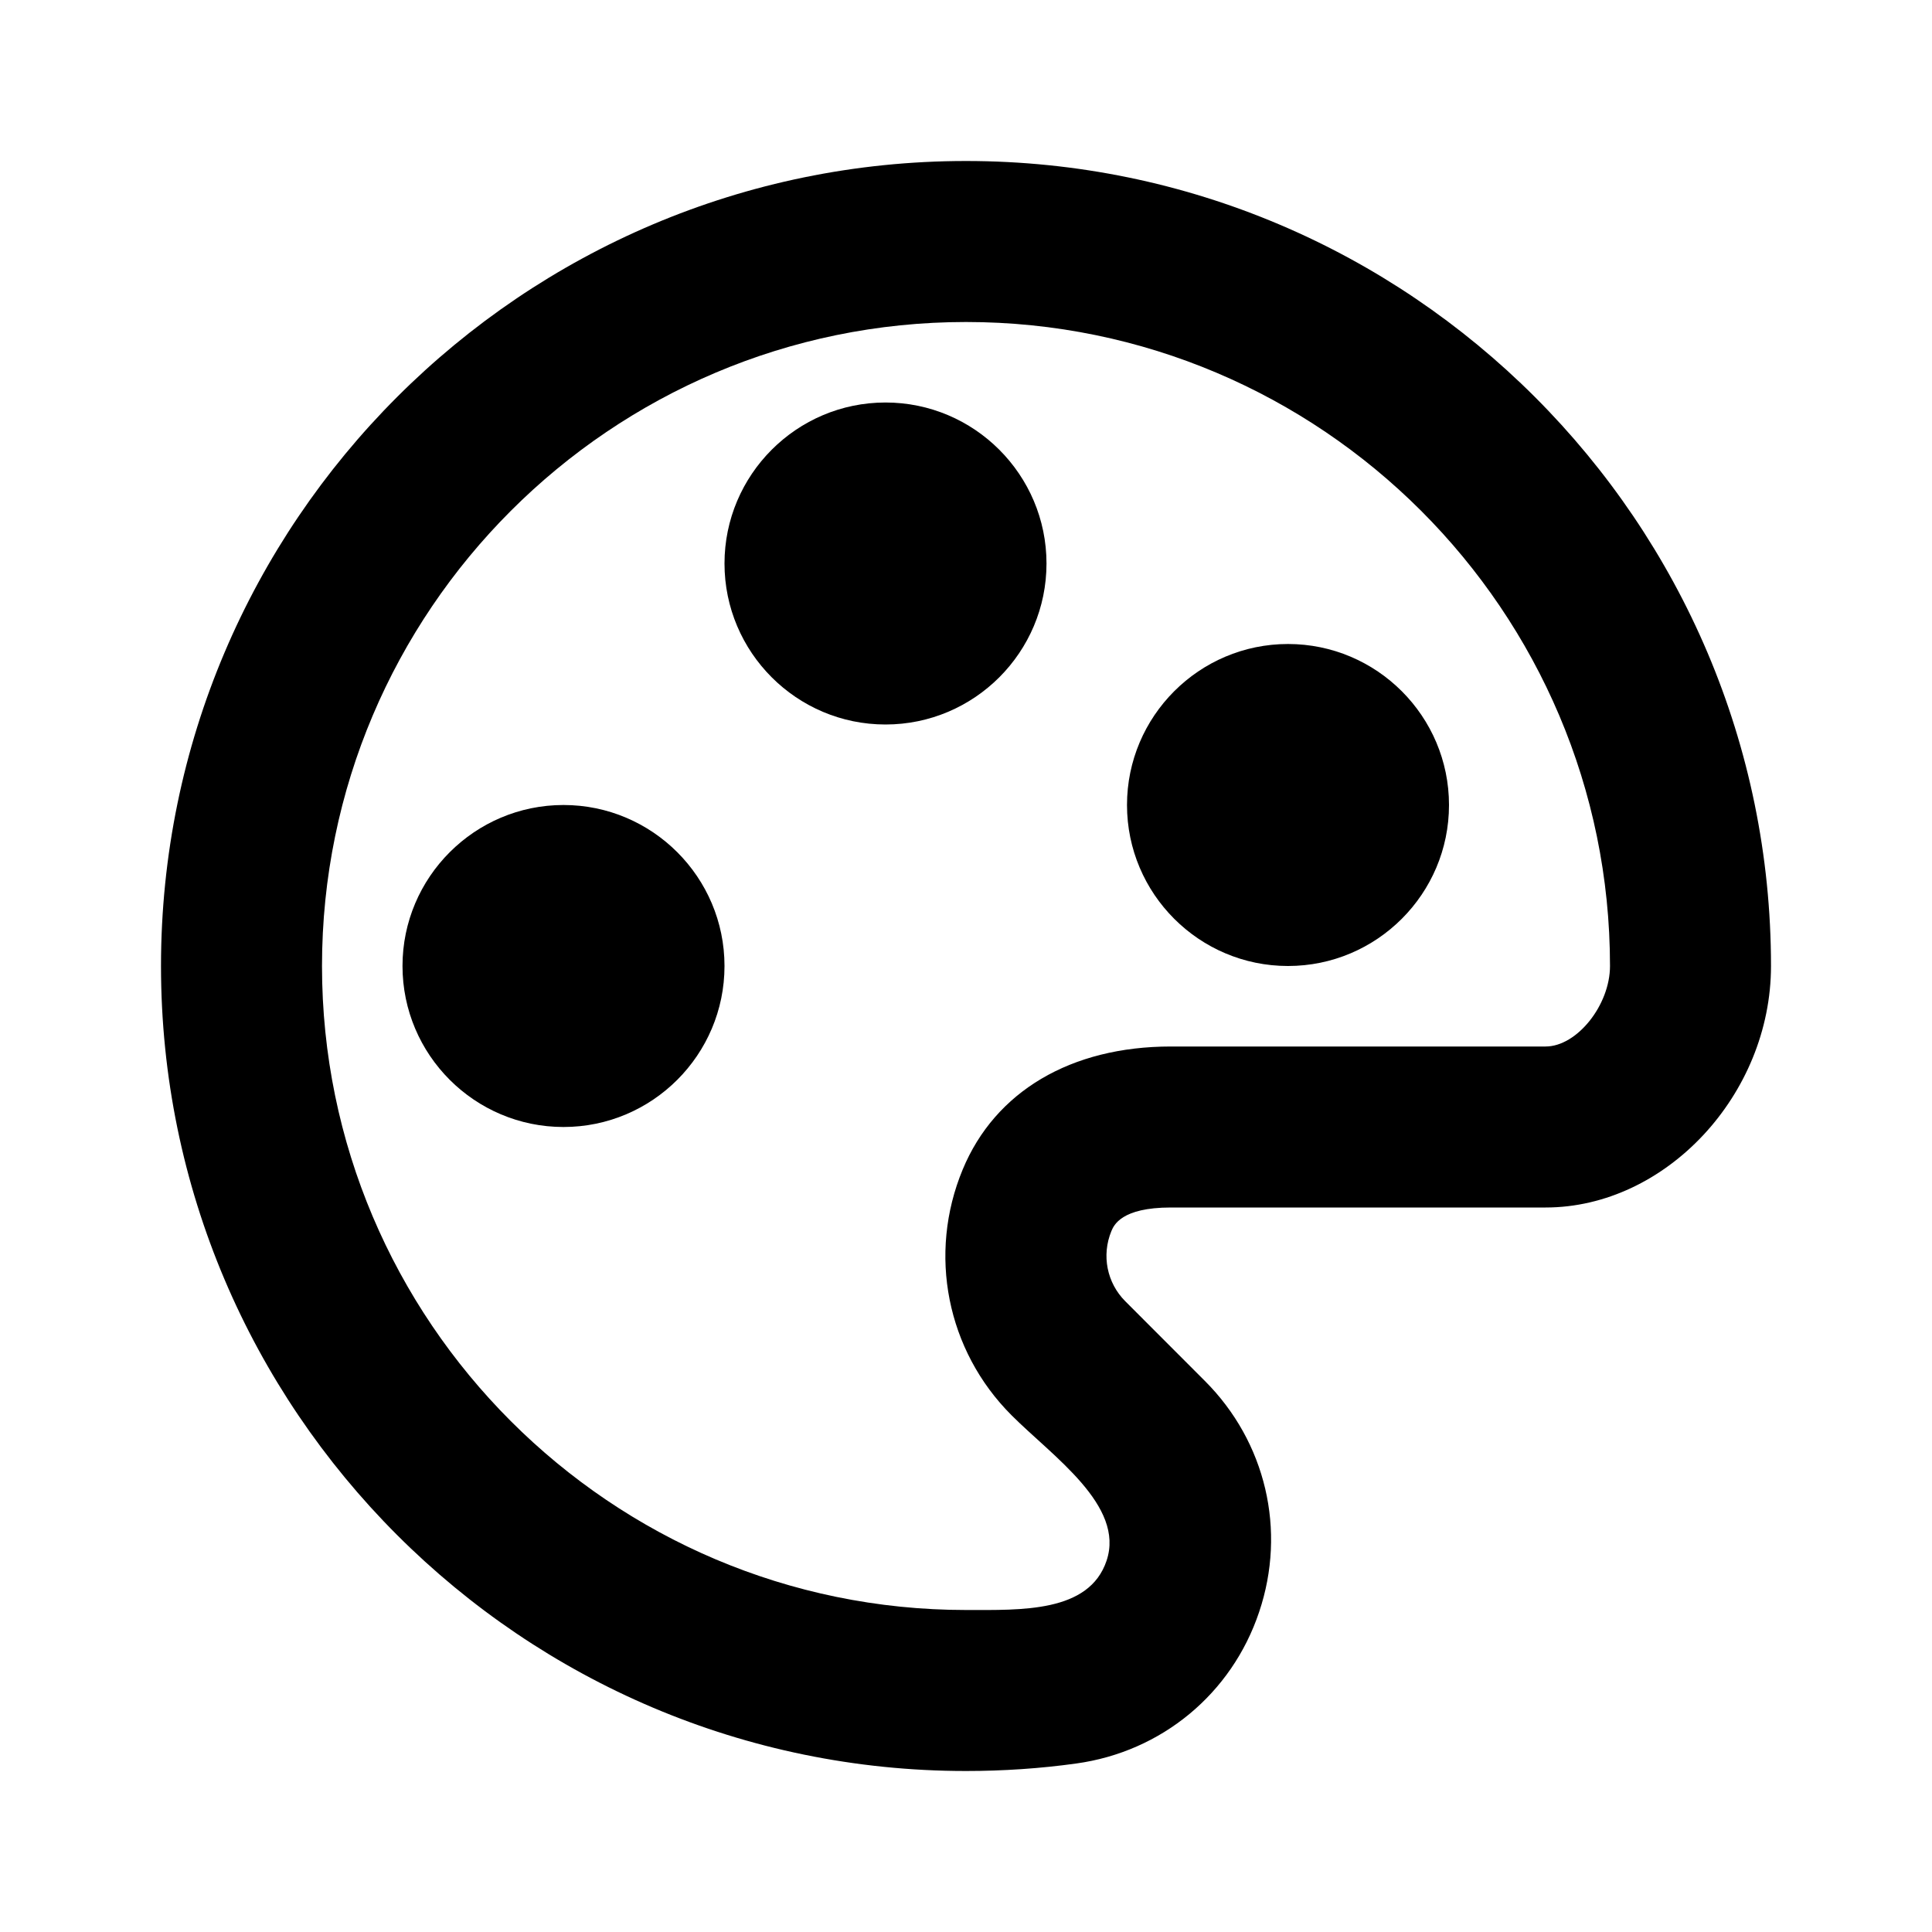 <svg xmlns="http://www.w3.org/2000/svg" viewBox="0 0 24 24"><g><path d="M12,2C6.486,2,2,6.486,2,12s4.486,10,10,10c0.462,0,0.923-0.031,1.368-0.093 c1.062-0.146,1.933-0.867,2.273-1.881c0.343-1.015,0.084-2.115-0.675-2.873l-0.987-0.988c-0.229-0.229-0.297-0.571-0.173-0.872 C13.837,15.221,13.928,15,14.545,15H19.2c1.492,0,2.8-1.401,2.8-3C22,6.486,17.514,2,12,2z M19.2,13h-4.655 c-1.242,0-2.184,0.558-2.586,1.528c-0.436,1.05-0.198,2.248,0.606,3.052c0.511,0.512,1.412,1.123,1.181,1.808 C13.529,20.035,12.685,20,12,20c-4.411,0-8-3.589-8-8s3.589-8,8-8s8,3.589,8,8C20,12.486,19.589,13,19.2,13z"></path><path d="M11,5C9.897,5,9,5.898,9,7c0,1.103,0.897,2,2,2s2-0.897,2-2C13,5.898,12.103,5,11,5z"></path><path d="M7,10c-1.103,0-2,0.898-2,2c0,1.103,0.897,2,2,2s2-0.897,2-2C9,10.898,8.103,10,7,10z"></path><path d="M16,8c-1.103,0-2,0.898-2,2c0,1.103,0.897,2,2,2s2-0.897,2-2C18,8.898,17.103,8,16,8z"></path></g></svg>